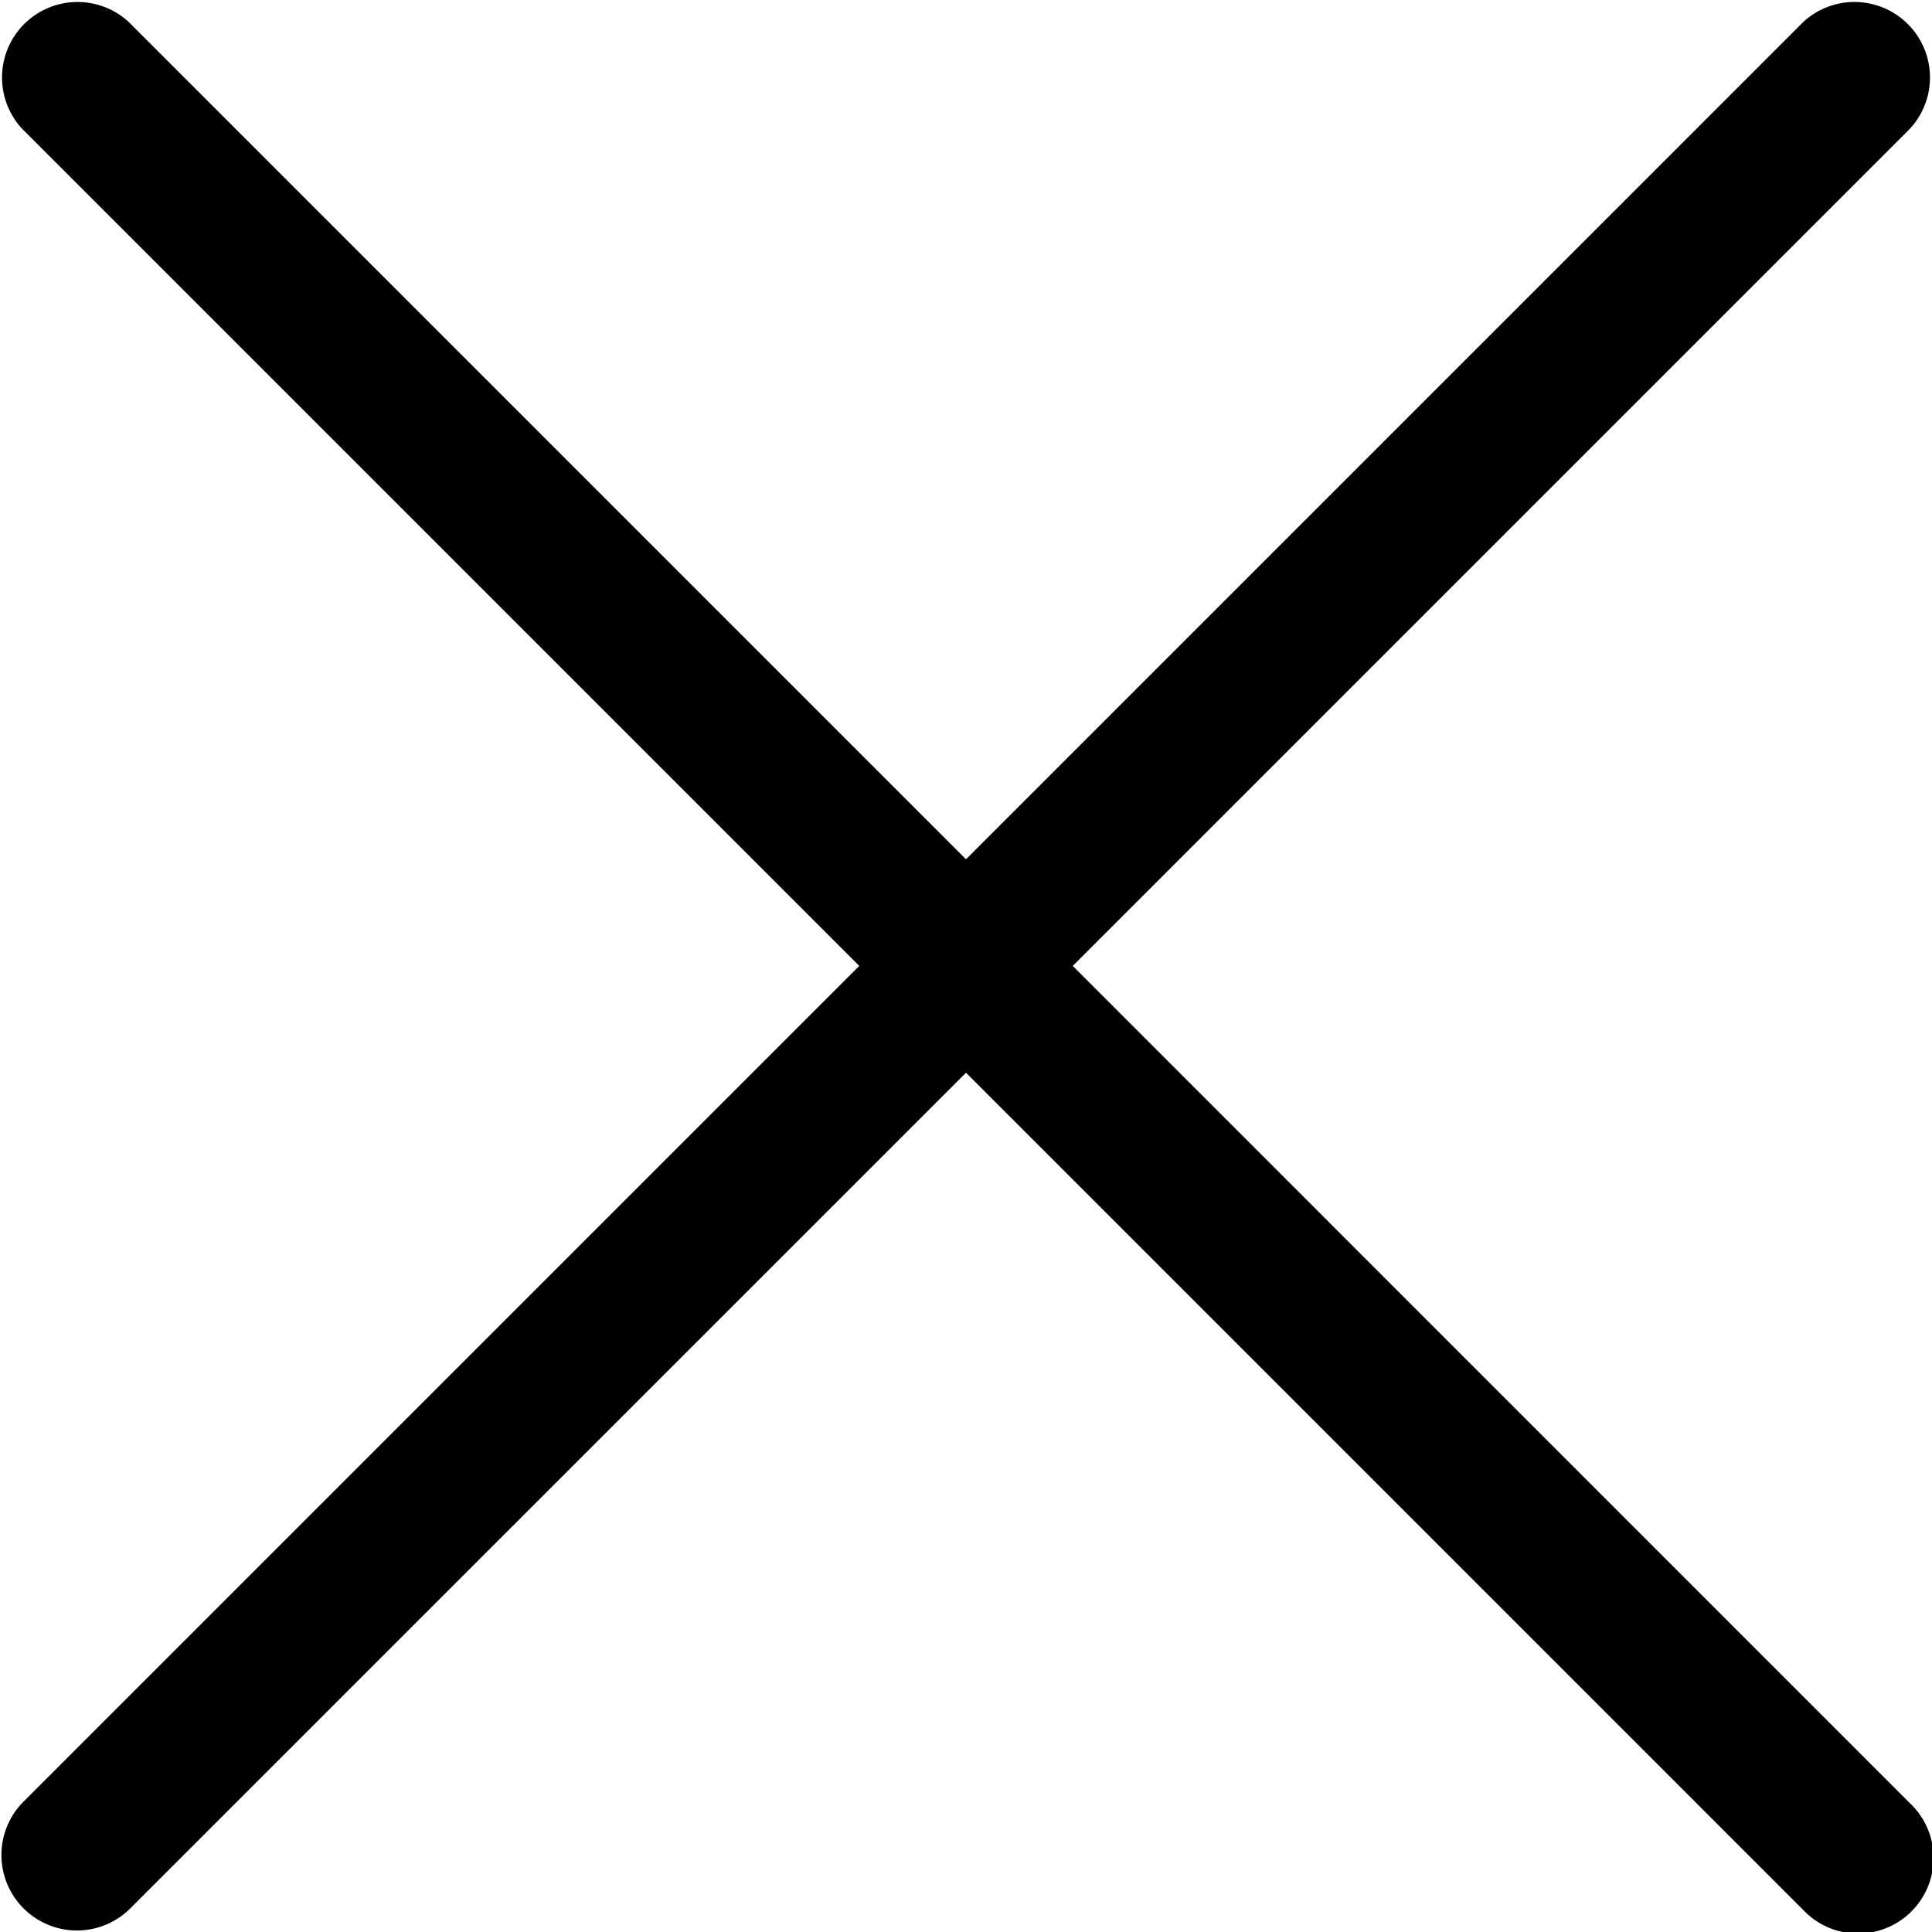 <svg xmlns="http://www.w3.org/2000/svg" width="24" height="24" viewBox="0 0 24 24"><g transform="translate(0 -0.001)"><g transform="translate(0 0.001)"><path d="M13.326,12l10.4-10.4A.938.938,0,0,0,22.4.275L12,10.675,1.6.275A.938.938,0,0,0,.274,1.6L10.674,12,.274,22.4A.938.938,0,0,0,1.6,23.726L12,13.327l10.4,10.4A.938.938,0,1,0,23.725,22.4Z" transform="translate(0 -0.001)"/></g></g></svg>